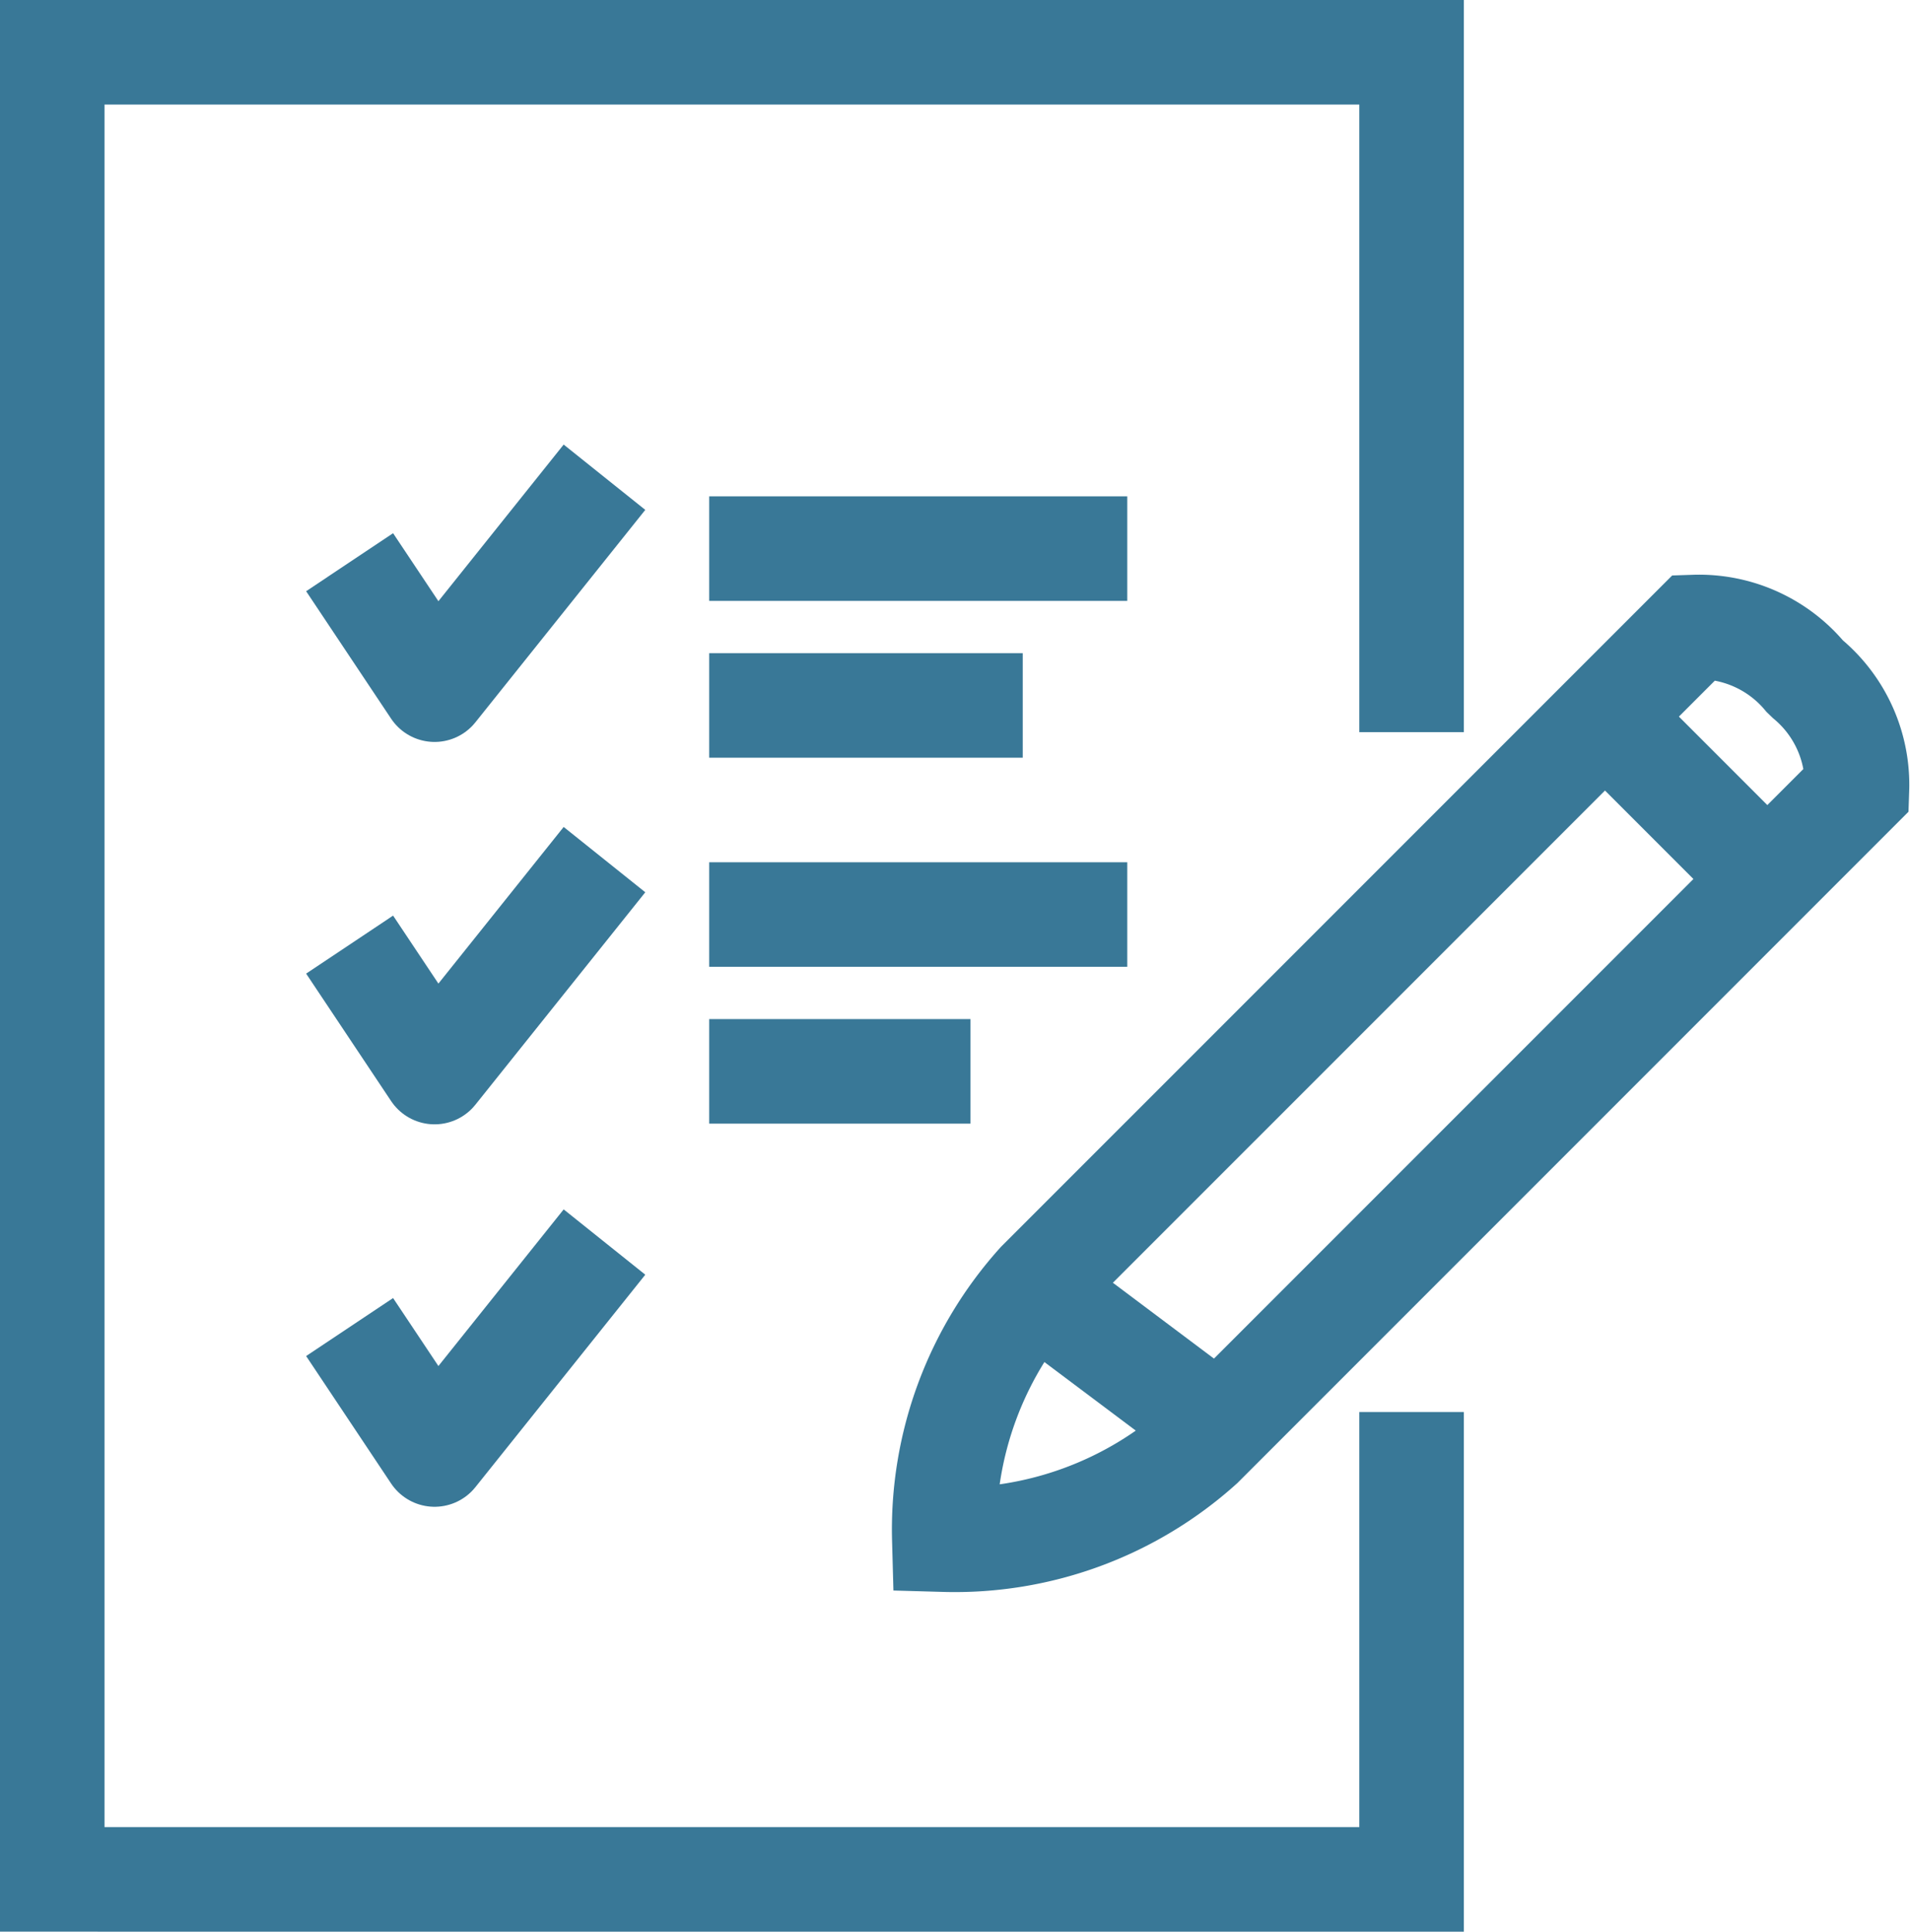 <svg xmlns="http://www.w3.org/2000/svg" width="36.549" height="36.953" viewBox="0 0 36.549 36.953"><g transform="translate(-130 -210)"><path d="M157.011,237.011v8.941H131V211h26.011v13.006" transform="translate(0 0)" fill="none" stroke="#397897" stroke-miterlimit="10" stroke-width="2"/><path d="M168.525,225.522a2.636,2.636,0,0,1,.939,2.107l-12.546,12.546A7.054,7.054,0,0,1,152,241.982a7.053,7.053,0,0,1,1.809-4.912l12.547-12.546a2.641,2.641,0,0,1,2.108.939Z" transform="translate(-3.93 -2.529)" fill="none" stroke="#397897" stroke-miterlimit="10" stroke-width="2"/><line x2="3.104" y2="3.104" transform="translate(160.685 223.681)" fill="none" stroke="#397897" stroke-miterlimit="10" stroke-width="2"/><line x2="4" y2="3" transform="translate(149.571 234.495)" fill="none" stroke="#397897" stroke-miterlimit="10" stroke-width="2"/><line x2="8" transform="translate(143.571 220.495)" fill="none" stroke="#397897" stroke-linejoin="round" stroke-width="2"/><path d="M142.877,221l-3.251,4.064L138,222.626" transform="translate(-1.31 -1.871)" fill="none" stroke="#397897" stroke-linejoin="round" stroke-width="2"/><line x2="8" transform="translate(143.571 227.495)" fill="none" stroke="#397897" stroke-linejoin="round" stroke-width="2"/><line x2="6" transform="translate(143.571 223.495)" fill="none" stroke="#397897" stroke-linejoin="round" stroke-width="2"/><line x2="5" transform="translate(143.571 230.495)" fill="none" stroke="#397897" stroke-linejoin="round" stroke-width="2"/><path d="M142.877,230l-3.251,4.064L138,231.626" transform="translate(-1.31 -3.556)" fill="none" stroke="#397897" stroke-linejoin="round" stroke-width="2"/><path d="M142.877,239l-3.251,4.064L138,240.626" transform="translate(-1.31 -5.24)" fill="none" stroke="#397897" stroke-linejoin="round" stroke-width="2"/></g></svg>